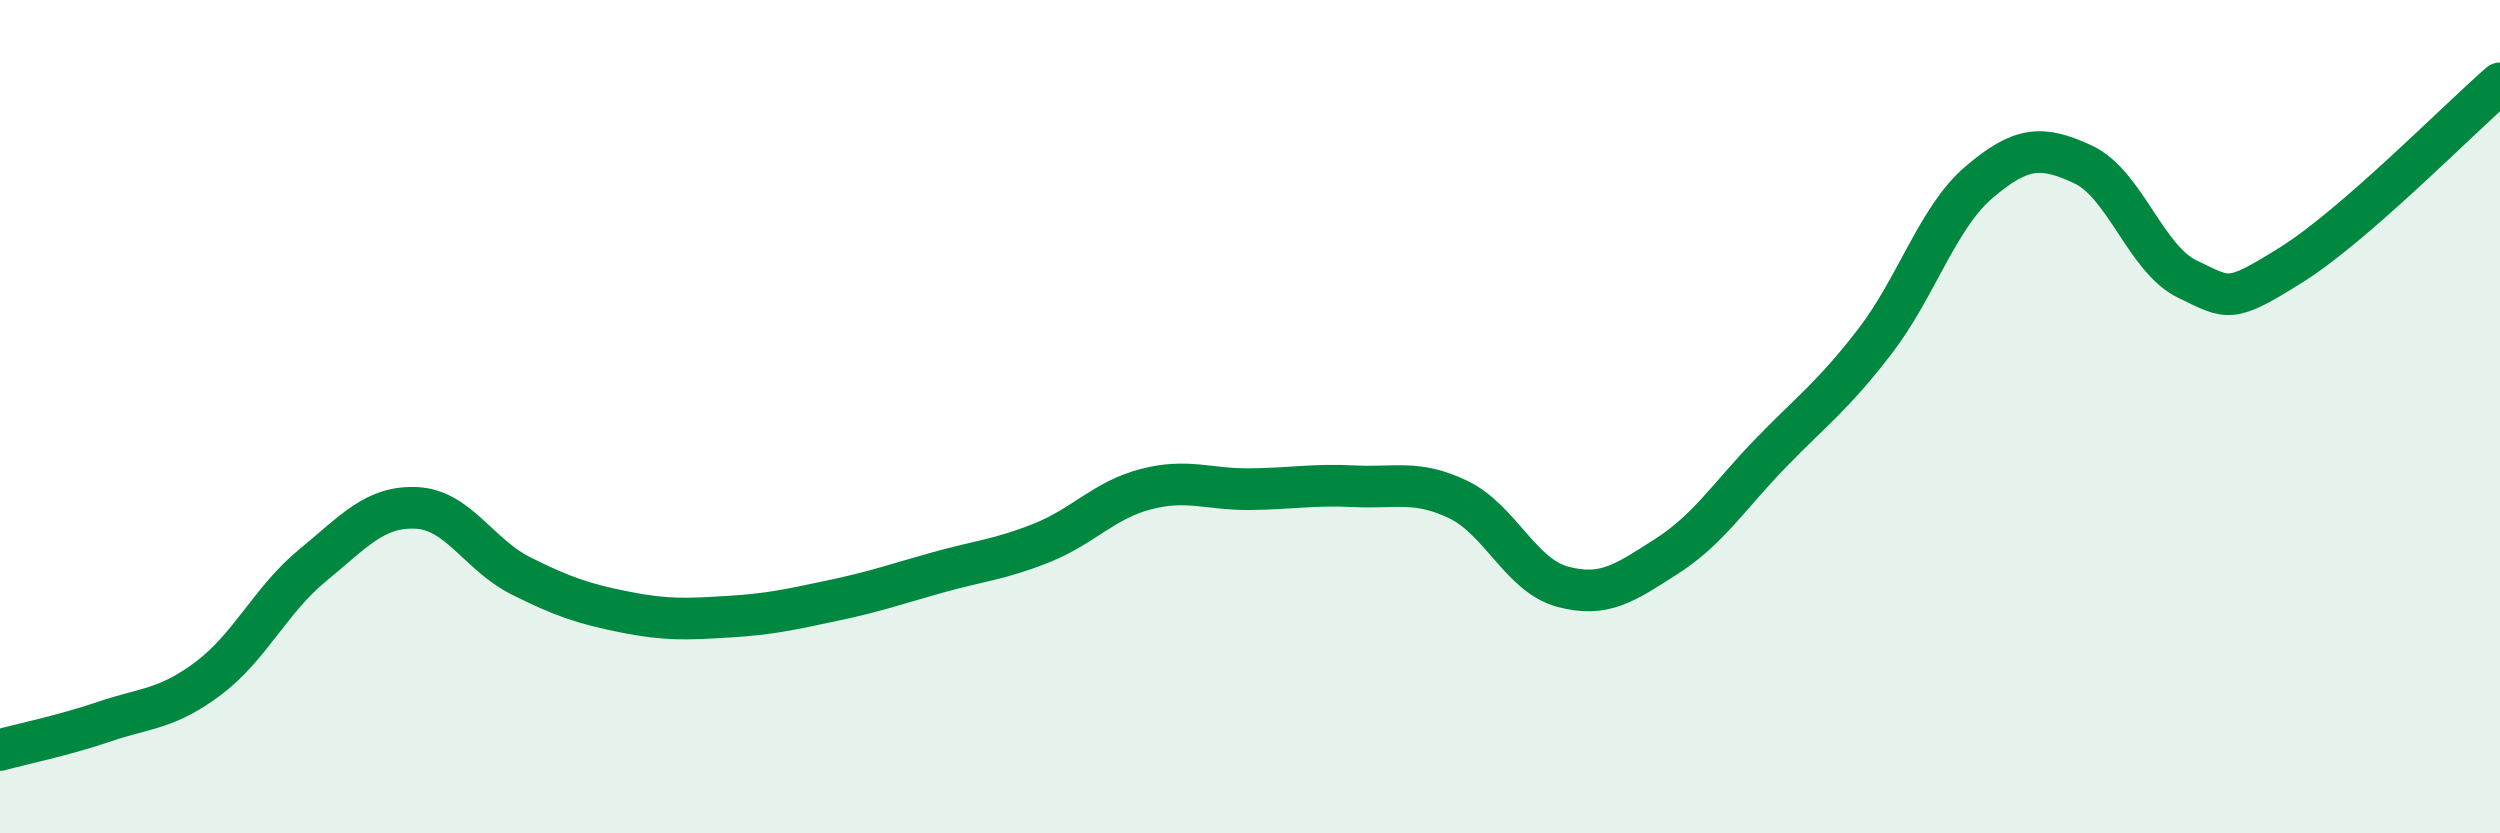
    <svg width="60" height="20" viewBox="0 0 60 20" xmlns="http://www.w3.org/2000/svg">
      <path
        d="M 0,18 C 0.5,17.86 1.5,17.66 2.5,17.32 C 3.5,16.98 4,17.03 5,16.28 C 6,15.53 6.5,14.39 7.5,13.57 C 8.5,12.75 9,12.14 10,12.19 C 11,12.24 11.5,13.32 12.5,13.82 C 13.5,14.32 14,14.49 15,14.69 C 16,14.89 16.5,14.86 17.5,14.8 C 18.5,14.74 19,14.62 20,14.41 C 21,14.2 21.5,14.02 22.5,13.74 C 23.5,13.46 24,13.43 25,13.03 C 26,12.63 26.5,12 27.5,11.74 C 28.5,11.48 29,11.75 30,11.74 C 31,11.73 31.5,11.62 32.5,11.67 C 33.5,11.72 34,11.51 35,11.99 C 36,12.47 36.5,13.81 37.5,14.08 C 38.5,14.35 39,13.99 40,13.35 C 41,12.71 41.5,11.9 42.5,10.87 C 43.5,9.84 44,9.49 45,8.19 C 46,6.89 46.5,5.22 47.5,4.37 C 48.5,3.52 49,3.48 50,3.95 C 51,4.42 51.5,6.22 52.5,6.7 C 53.5,7.18 53.5,7.29 55,6.35 C 56.5,5.41 59,2.87 60,2L60 20L0 20Z"
        fill="#008740"
        opacity="0.1"
        stroke-linecap="round"
        stroke-linejoin="round"
      />
      <path
        d="M 0,18 C 0.5,17.86 1.5,17.66 2.5,17.32 C 3.5,16.98 4,17.03 5,16.28 C 6,15.53 6.5,14.39 7.5,13.57 C 8.5,12.75 9,12.14 10,12.19 C 11,12.24 11.5,13.32 12.5,13.82 C 13.5,14.32 14,14.49 15,14.69 C 16,14.89 16.5,14.86 17.5,14.8 C 18.5,14.74 19,14.62 20,14.41 C 21,14.2 21.5,14.02 22.5,13.74 C 23.5,13.46 24,13.43 25,13.03 C 26,12.63 26.5,12 27.5,11.74 C 28.5,11.48 29,11.75 30,11.74 C 31,11.73 31.5,11.62 32.5,11.67 C 33.5,11.72 34,11.51 35,11.99 C 36,12.47 36.5,13.81 37.5,14.08 C 38.5,14.35 39,13.99 40,13.35 C 41,12.71 41.5,11.9 42.5,10.87 C 43.5,9.84 44,9.49 45,8.19 C 46,6.89 46.5,5.22 47.5,4.37 C 48.5,3.52 49,3.48 50,3.95 C 51,4.42 51.5,6.22 52.5,6.7 C 53.5,7.18 53.5,7.29 55,6.35 C 56.5,5.41 59,2.87 60,2"
        stroke="#008740"
        stroke-width="1"
        fill="none"
        stroke-linecap="round"
        stroke-linejoin="round"
      />
    </svg>
  